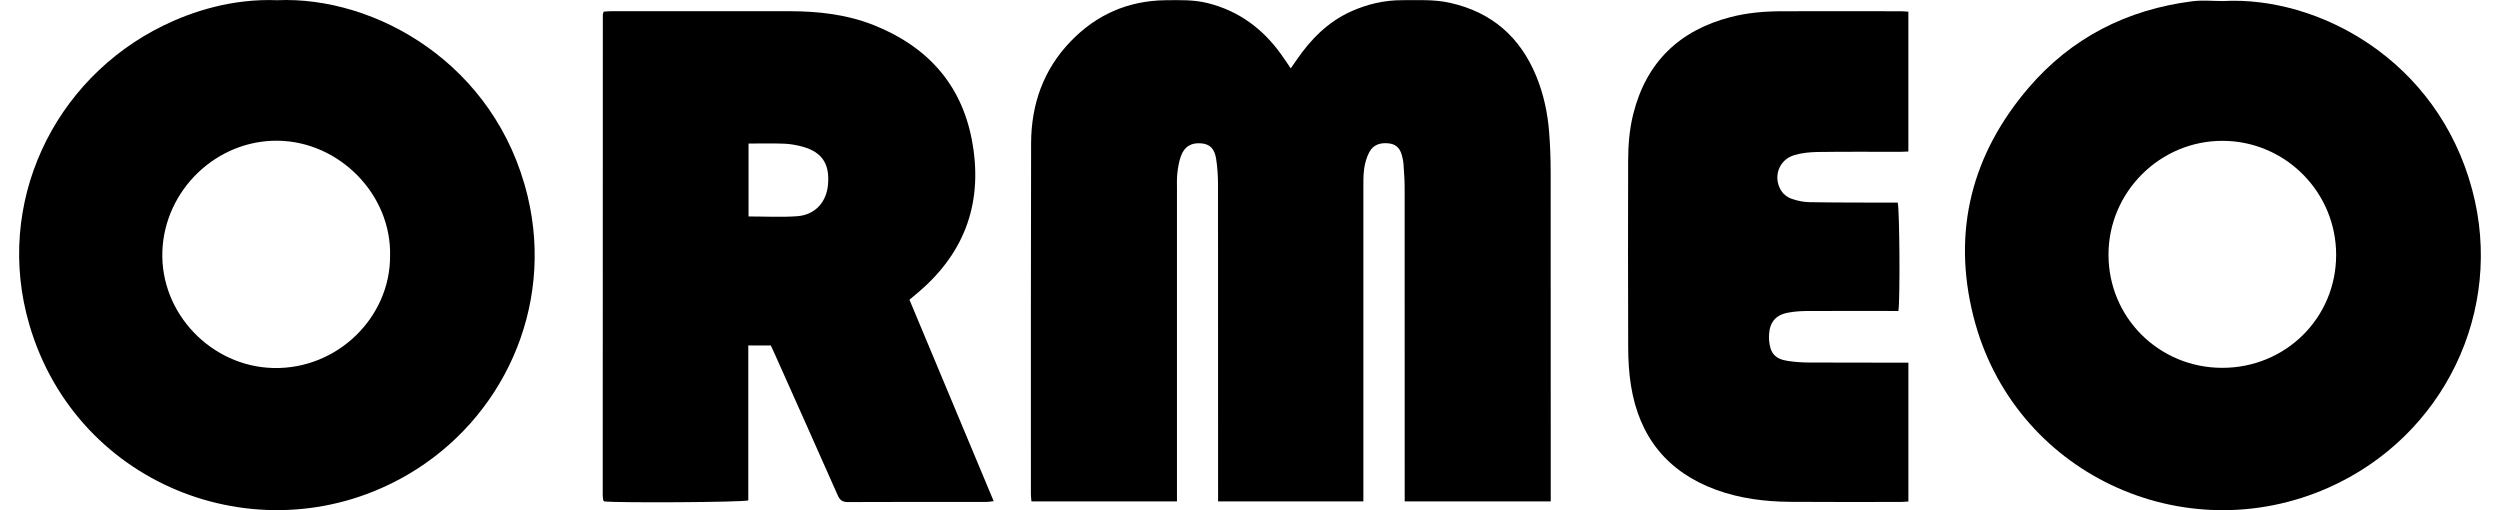 <svg width="98" height="20" viewBox="0 0 98 20" fill="none" xmlns="http://www.w3.org/2000/svg">
<g clip-path="url(#clip0_22335_782)">
<path d="M46.136 19.655H40.433C40.425 19.556 40.411 19.465 40.411 19.373C40.411 14.79 40.406 10.204 40.419 5.621C40.423 4.1 40.895 2.739 41.965 1.627C42.977 0.574 44.218 0.028 45.683 0.009C46.234 0.003 46.785 -0.015 47.33 0.119C48.563 0.424 49.51 1.13 50.236 2.152C50.352 2.314 50.461 2.48 50.597 2.68C50.686 2.551 50.758 2.45 50.828 2.348C51.383 1.538 52.055 0.856 52.965 0.447C53.601 0.161 54.27 0.005 54.97 0.007C55.595 0.007 56.222 -0.027 56.841 0.111C58.481 0.478 59.596 1.455 60.227 3C60.514 3.702 60.669 4.439 60.727 5.193C60.767 5.7 60.785 6.21 60.786 6.719C60.79 10.9 60.789 15.08 60.789 19.262C60.789 19.385 60.789 19.51 60.789 19.655H55.064V19.266C55.064 15.286 55.064 11.307 55.062 7.328C55.062 7.022 55.034 6.715 55.015 6.408C55.01 6.324 54.99 6.241 54.971 6.159C54.911 5.877 54.777 5.665 54.464 5.623C54.132 5.581 53.836 5.657 53.674 5.969C53.573 6.161 53.509 6.383 53.477 6.599C53.439 6.86 53.444 7.128 53.444 7.393C53.443 11.341 53.444 15.289 53.444 19.235V19.655H47.749C47.749 19.507 47.749 19.383 47.749 19.258C47.749 15.246 47.75 11.235 47.746 7.225C47.746 6.897 47.723 6.567 47.675 6.243C47.614 5.832 47.433 5.655 47.106 5.621C46.705 5.58 46.428 5.738 46.29 6.125C46.217 6.332 46.178 6.556 46.153 6.776C46.128 6.996 46.137 7.221 46.137 7.444C46.137 11.381 46.137 15.318 46.137 19.254C46.137 19.378 46.137 19.503 46.137 19.652L46.136 19.655Z" fill="black"></path>
<path d="M10.866 0.008C14.694 -0.159 19.429 2.485 20.682 7.686C21.739 12.068 19.697 16.435 15.992 18.601C10.386 21.878 3.04 19.173 1.151 12.73C-0.235 8.003 2.078 3.115 6.408 1C7.533 0.452 9.091 -0.061 10.866 0.008ZM15.291 10.033C15.351 7.619 13.297 5.545 10.889 5.516C8.485 5.488 6.454 7.447 6.365 9.846C6.275 12.287 8.289 14.371 10.719 14.426C13.226 14.482 15.3 12.442 15.291 10.033Z" fill="black"></path>
<path d="M87.154 0.041C90.847 -0.159 95.54 2.318 96.91 7.438C98.179 12.179 95.8 17.1 91.292 19.109C85.589 21.65 78.9 18.547 77.355 12.391C76.519 9.066 77.291 6.05 79.515 3.448C81.198 1.48 83.378 0.373 85.947 0.049C86.344 -0.001 86.752 0.042 87.156 0.042L87.154 0.041ZM91.577 9.995C91.581 7.539 89.592 5.533 87.14 5.521C84.679 5.508 82.654 7.521 82.653 9.98C82.651 12.446 84.63 14.416 87.109 14.419C89.596 14.422 91.575 12.463 91.577 9.995Z" fill="black"></path>
<path d="M30.214 13.541H29.333V19.616C29.082 19.691 24.221 19.717 23.69 19.656C23.679 19.647 23.67 19.64 23.663 19.632C23.657 19.624 23.646 19.616 23.646 19.607C23.638 19.544 23.627 19.481 23.627 19.418C23.627 13.136 23.629 6.856 23.631 0.574C23.631 0.544 23.647 0.514 23.663 0.457C23.76 0.451 23.863 0.439 23.966 0.439C26.291 0.439 28.615 0.437 30.94 0.439C32.083 0.439 33.211 0.567 34.279 0.996C36.324 1.818 37.668 3.27 38.092 5.459C38.552 7.841 37.877 9.862 36.006 11.45C35.894 11.546 35.781 11.64 35.651 11.75C36.751 14.378 37.845 16.996 38.952 19.644C38.841 19.657 38.762 19.675 38.683 19.675C36.867 19.676 35.052 19.672 33.237 19.681C33.018 19.681 32.922 19.603 32.837 19.412C32.018 17.559 31.189 15.711 30.364 13.863C30.316 13.756 30.267 13.652 30.214 13.539V13.541ZM29.341 8.485C29.998 8.485 30.625 8.521 31.247 8.476C31.954 8.424 32.401 7.925 32.459 7.225C32.527 6.424 32.224 5.963 31.467 5.752C31.235 5.687 30.989 5.643 30.749 5.633C30.287 5.614 29.822 5.627 29.343 5.627V8.485H29.341Z" fill="black"></path>
<path d="M74.809 14.217V19.659C74.699 19.665 74.606 19.676 74.513 19.676C73.07 19.676 71.626 19.684 70.183 19.672C69.193 19.664 68.215 19.544 67.276 19.202C65.355 18.5 64.256 17.119 63.934 15.115C63.856 14.625 63.827 14.123 63.825 13.626C63.815 11.196 63.818 8.766 63.823 6.338C63.823 5.711 63.869 5.087 64.022 4.476C64.531 2.441 65.826 1.192 67.842 0.669C68.503 0.498 69.181 0.442 69.861 0.441C71.41 0.437 72.96 0.439 74.509 0.441C74.603 0.441 74.697 0.451 74.808 0.458V5.939C74.695 5.943 74.582 5.951 74.471 5.951C73.399 5.951 72.326 5.943 71.255 5.958C70.951 5.962 70.636 5.994 70.345 6.077C69.73 6.254 69.482 6.946 69.831 7.488C69.916 7.619 70.072 7.737 70.22 7.789C70.446 7.869 70.694 7.921 70.933 7.925C71.963 7.943 72.993 7.939 74.022 7.943C74.148 7.943 74.273 7.943 74.39 7.943C74.464 8.194 74.487 11.714 74.418 12.19C74.311 12.19 74.198 12.19 74.086 12.19C72.993 12.19 71.899 12.186 70.806 12.192C70.563 12.194 70.317 12.213 70.078 12.259C69.603 12.349 69.368 12.64 69.347 13.123C69.344 13.197 69.343 13.272 69.349 13.346C69.389 13.849 69.587 14.075 70.086 14.149C70.348 14.188 70.615 14.209 70.879 14.21C72.067 14.217 73.257 14.214 74.445 14.216C74.56 14.216 74.674 14.216 74.812 14.216L74.809 14.217Z" fill="black"></path>
</g>
<defs>
<clipPath id="clip0_22335_782">
<rect width="96.5" height="20" fill="white" transform="translate(0.75)"></rect>
</clipPath>
</defs>
</svg>
